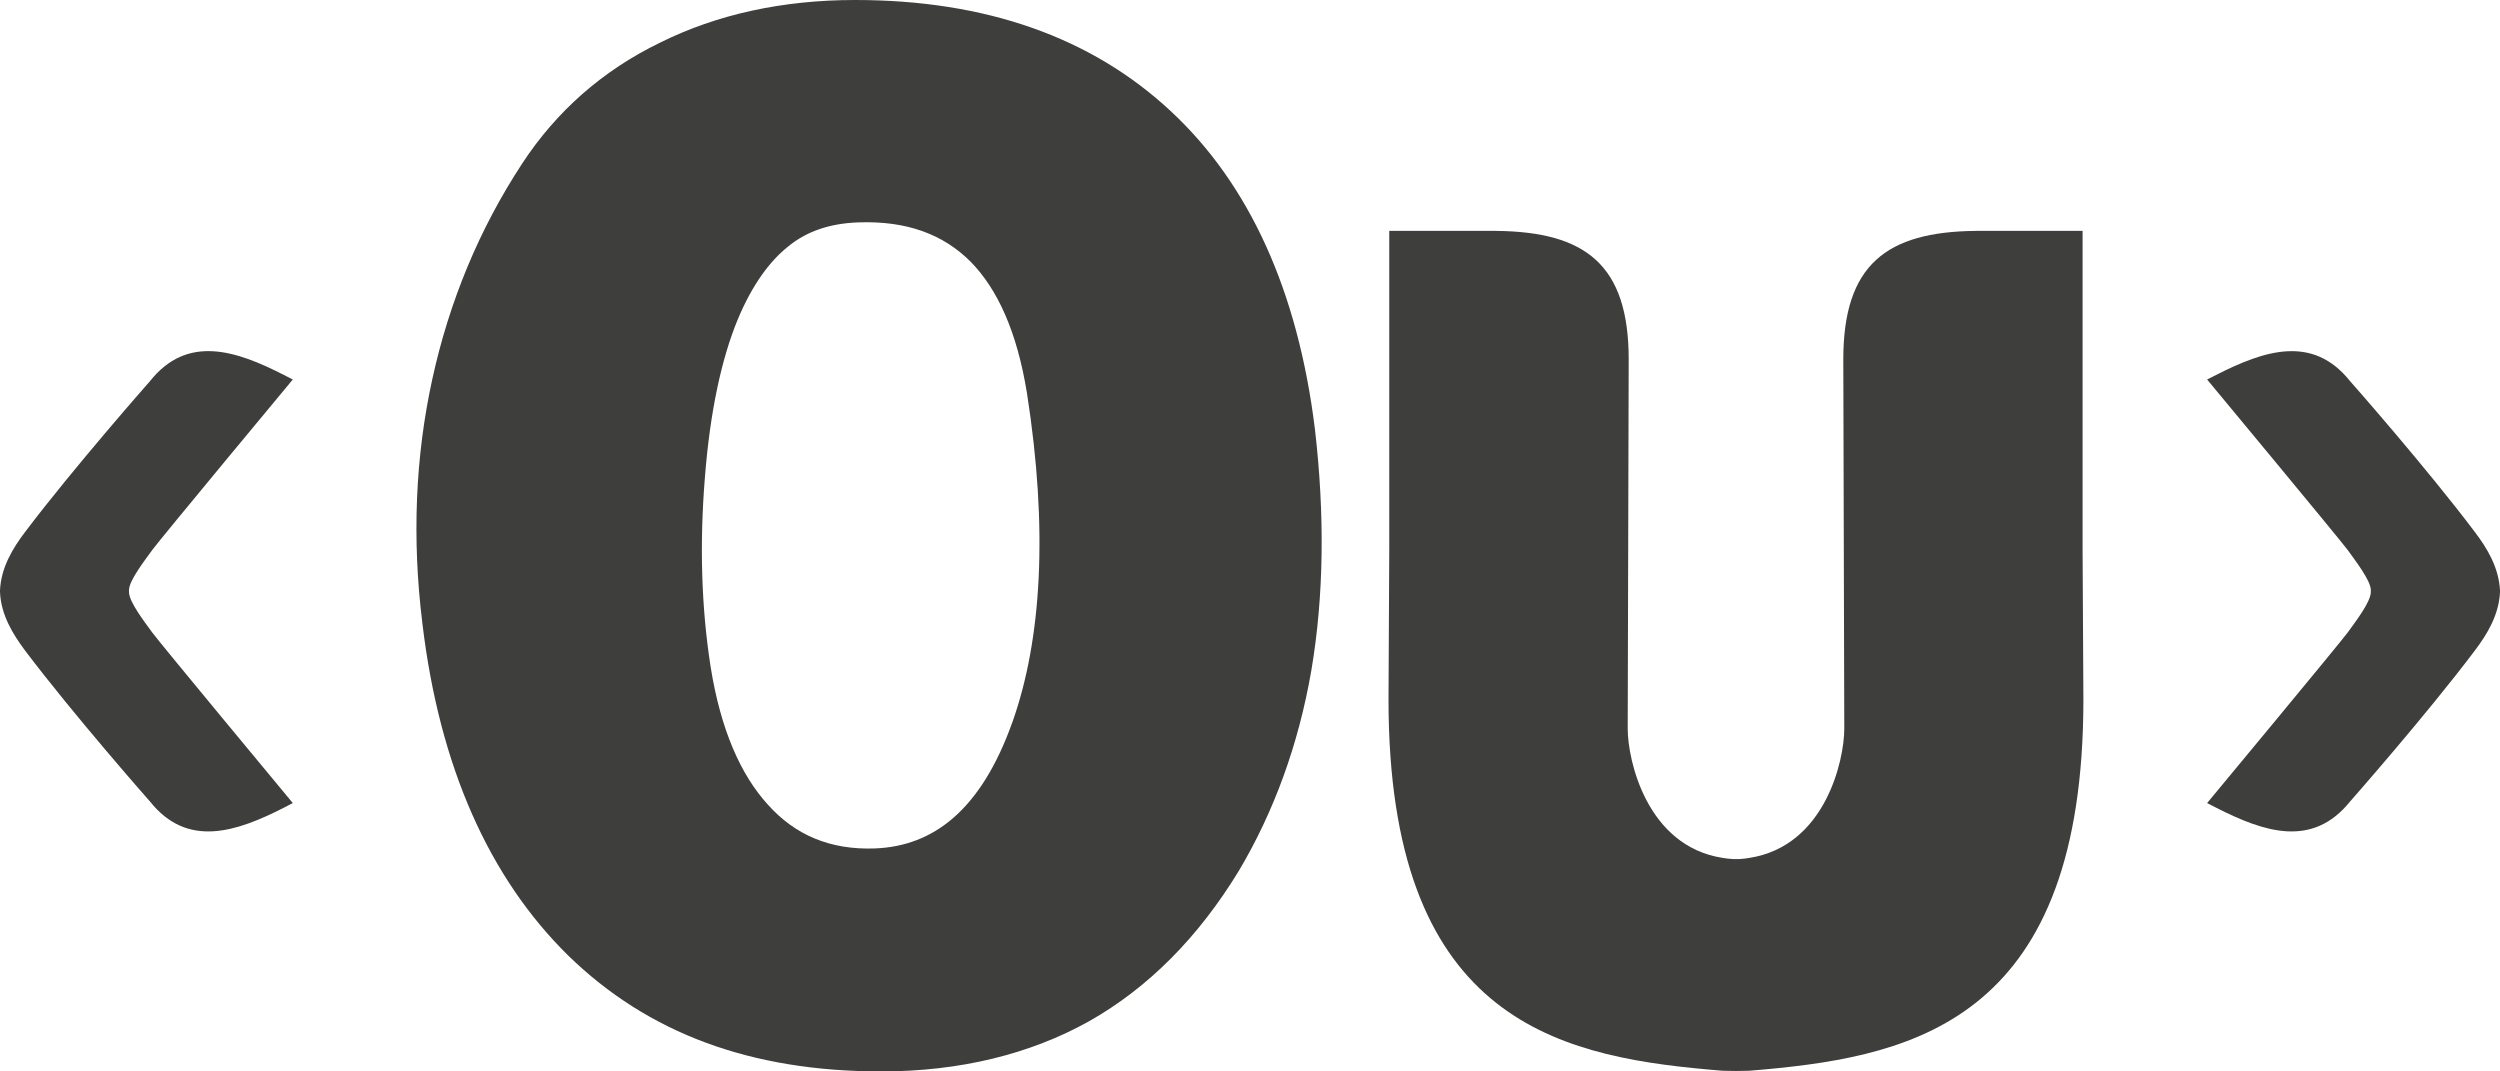 <svg xmlns="http://www.w3.org/2000/svg" fill="none" viewBox="0 0 84 36" height="36" width="84">
<path fill="#3E3E3D" d="M69.982 7.758H66.383C63.388 7.789 61.935 8.891 61.935 12.076L61.968 24.49C61.968 25.523 61.344 28.424 58.782 28.825C58.675 28.846 58.561 28.856 58.447 28.864H58.224C58.105 28.856 57.993 28.846 57.879 28.825C55.318 28.426 54.691 25.518 54.691 24.49L54.724 12.076C54.724 8.891 53.271 7.789 50.273 7.758H46.679V18.471L46.654 23.507C46.654 34.133 52.178 35.466 57.377 35.934L57.872 35.977L58.328 35.985L58.777 35.977L59.277 35.934C64.473 35.463 70.002 34.133 70.002 23.507L69.975 18.471V7.758H69.982Z"></path>
<path fill="#3E3E3D" d="M5.111 18.486C5.316 18.192 9.838 12.751 9.838 12.751L9.541 12.6C7.923 11.771 6.29 11.232 5.039 12.807C4.999 12.853 2.488 15.7 0.847 17.869C0.429 18.419 0.033 19.069 0 19.842V19.89C0.033 20.665 0.434 21.312 0.847 21.865C2.488 24.037 4.999 26.886 5.039 26.93C6.29 28.5 7.923 27.963 9.541 27.137L9.838 26.983C9.838 26.983 5.321 21.543 5.111 21.246C4.89 20.936 4.334 20.233 4.334 19.89V19.829C4.334 19.501 4.887 18.8 5.111 18.486Z"></path>
<path fill="#3E3E3D" d="M83.15 17.869C81.514 15.698 79.003 12.851 78.963 12.807C77.705 11.232 76.079 11.774 74.459 12.6L74.159 12.751C74.159 12.751 78.676 18.192 78.887 18.486C79.11 18.801 79.66 19.502 79.66 19.829V19.89C79.66 20.233 79.107 20.936 78.887 21.246C78.676 21.543 74.159 26.983 74.159 26.983L74.459 27.137C76.079 27.963 77.697 28.5 78.963 26.93C79.003 26.884 81.512 24.037 83.15 21.865C83.569 21.312 83.964 20.665 84 19.89V19.842C83.962 19.069 83.569 18.419 83.15 17.869Z"></path>
<path fill="#3E3E3D" d="M39.324 3.722C36.661 1.248 33.116 0 28.733 0C26.306 0 24.092 0.478 22.164 1.44C20.239 2.376 18.692 3.745 17.546 5.494C16.098 7.702 15.096 10.129 14.525 12.741C13.957 15.332 13.838 18.092 14.193 20.952C14.764 25.75 16.432 29.493 19.095 32.109C21.781 34.724 25.233 36 29.611 36C32.256 36 34.612 35.419 36.588 34.317C38.586 33.189 40.273 31.483 41.63 29.252C42.797 27.285 43.628 25.032 44.06 22.533C44.488 20.013 44.514 17.276 44.179 14.399C43.608 9.792 41.987 6.19 39.324 3.722ZM34.016 24.264C32.961 27.226 31.356 28.436 29.387 28.508C27.889 28.559 26.712 28.058 25.794 27.029C24.896 26.04 24.214 24.533 23.876 22.397C23.562 20.389 23.506 18.261 23.683 16.064C23.856 13.831 24.244 12.048 24.792 10.725C25.281 9.554 25.872 8.766 26.481 8.283C27.079 7.789 27.858 7.505 28.845 7.472C30.478 7.415 31.701 7.878 32.619 8.799C33.504 9.707 34.168 11.114 34.508 13.222C35.218 17.775 35.005 21.479 34.016 24.267V24.264Z"></path>
</svg>
